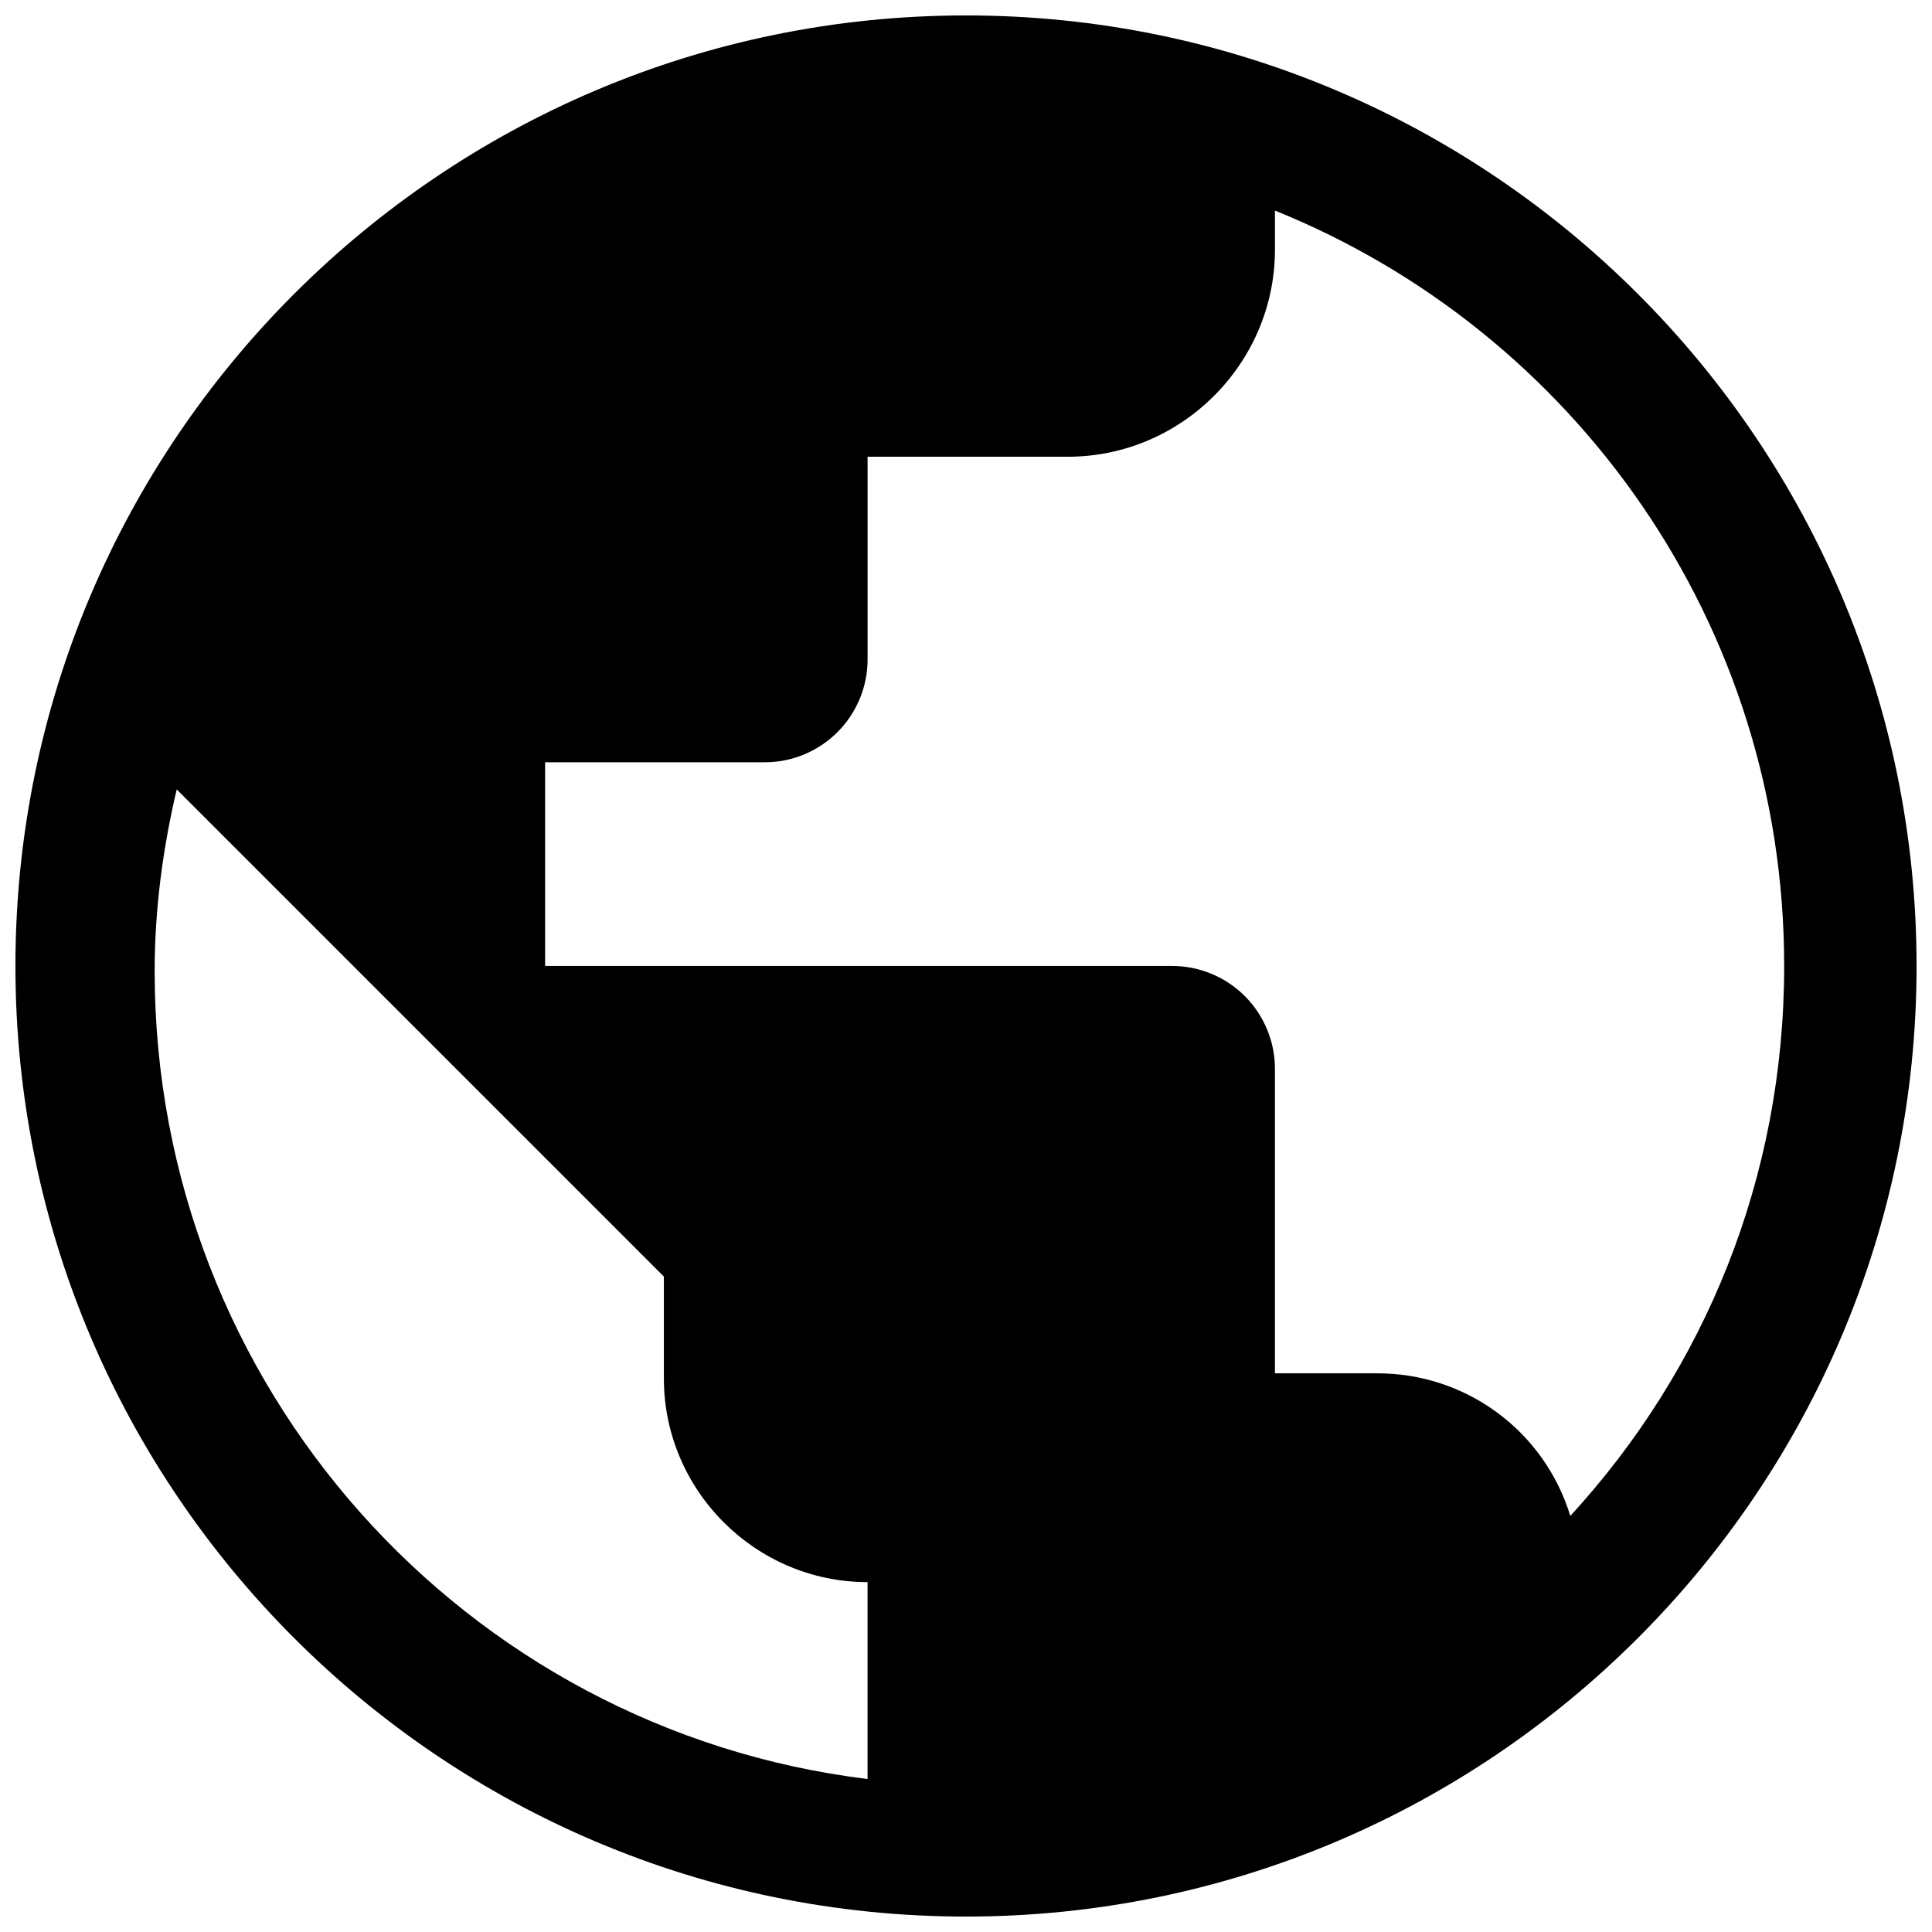 <?xml version="1.0" encoding="UTF-8"?>
<!-- The Best Svg Icon site in the world: iconSvg.co, Visit us! https://iconsvg.co -->
<svg width="800px" height="800px" version="1.1" viewBox="144 144 512 512" xmlns="http://www.w3.org/2000/svg">
 <defs>
  <clipPath id="a">
   <path d="m148.09 148.09h503.81v503.81h-503.81z"/>
  </clipPath>
 </defs>
 <g clip-path="url(#a)">
  <path d="m400 148.09c-139 0-251.91 112.91-251.91 251.91s112.91 251.91 251.91 251.91 251.91-112.91 251.91-251.91c-0.004-139-112.91-251.91-251.91-251.91zm-26.086 467.37c-106.61-13.043-188.93-103.91-188.93-214.12 0-16.641 2.242-32.836 5.848-48.129l129.1 129.1v26.992c0 29.684 24.285 53.977 53.977 53.977v52.176zm186.23-69.723c-3.344-10.98-10.141-20.586-19.379-27.395-9.238-6.805-20.426-10.449-31.902-10.391h-26.992v-80.516c0.051-7.293-2.828-14.301-7.984-19.461-5.156-5.156-12.164-8.031-19.457-7.981h-165.97v-53.98h58.016c7.293 0.051 14.301-2.828 19.457-7.984s8.035-12.164 7.984-19.457v-53.531h53.082c30.133 0 54.875-24.742 54.875-54.875v-10.359c79.168 31.961 134.95 109.32 134.95 200.19 0 56.23-21.145 107.06-56.68 145.74z"/>
 </g>
</svg>